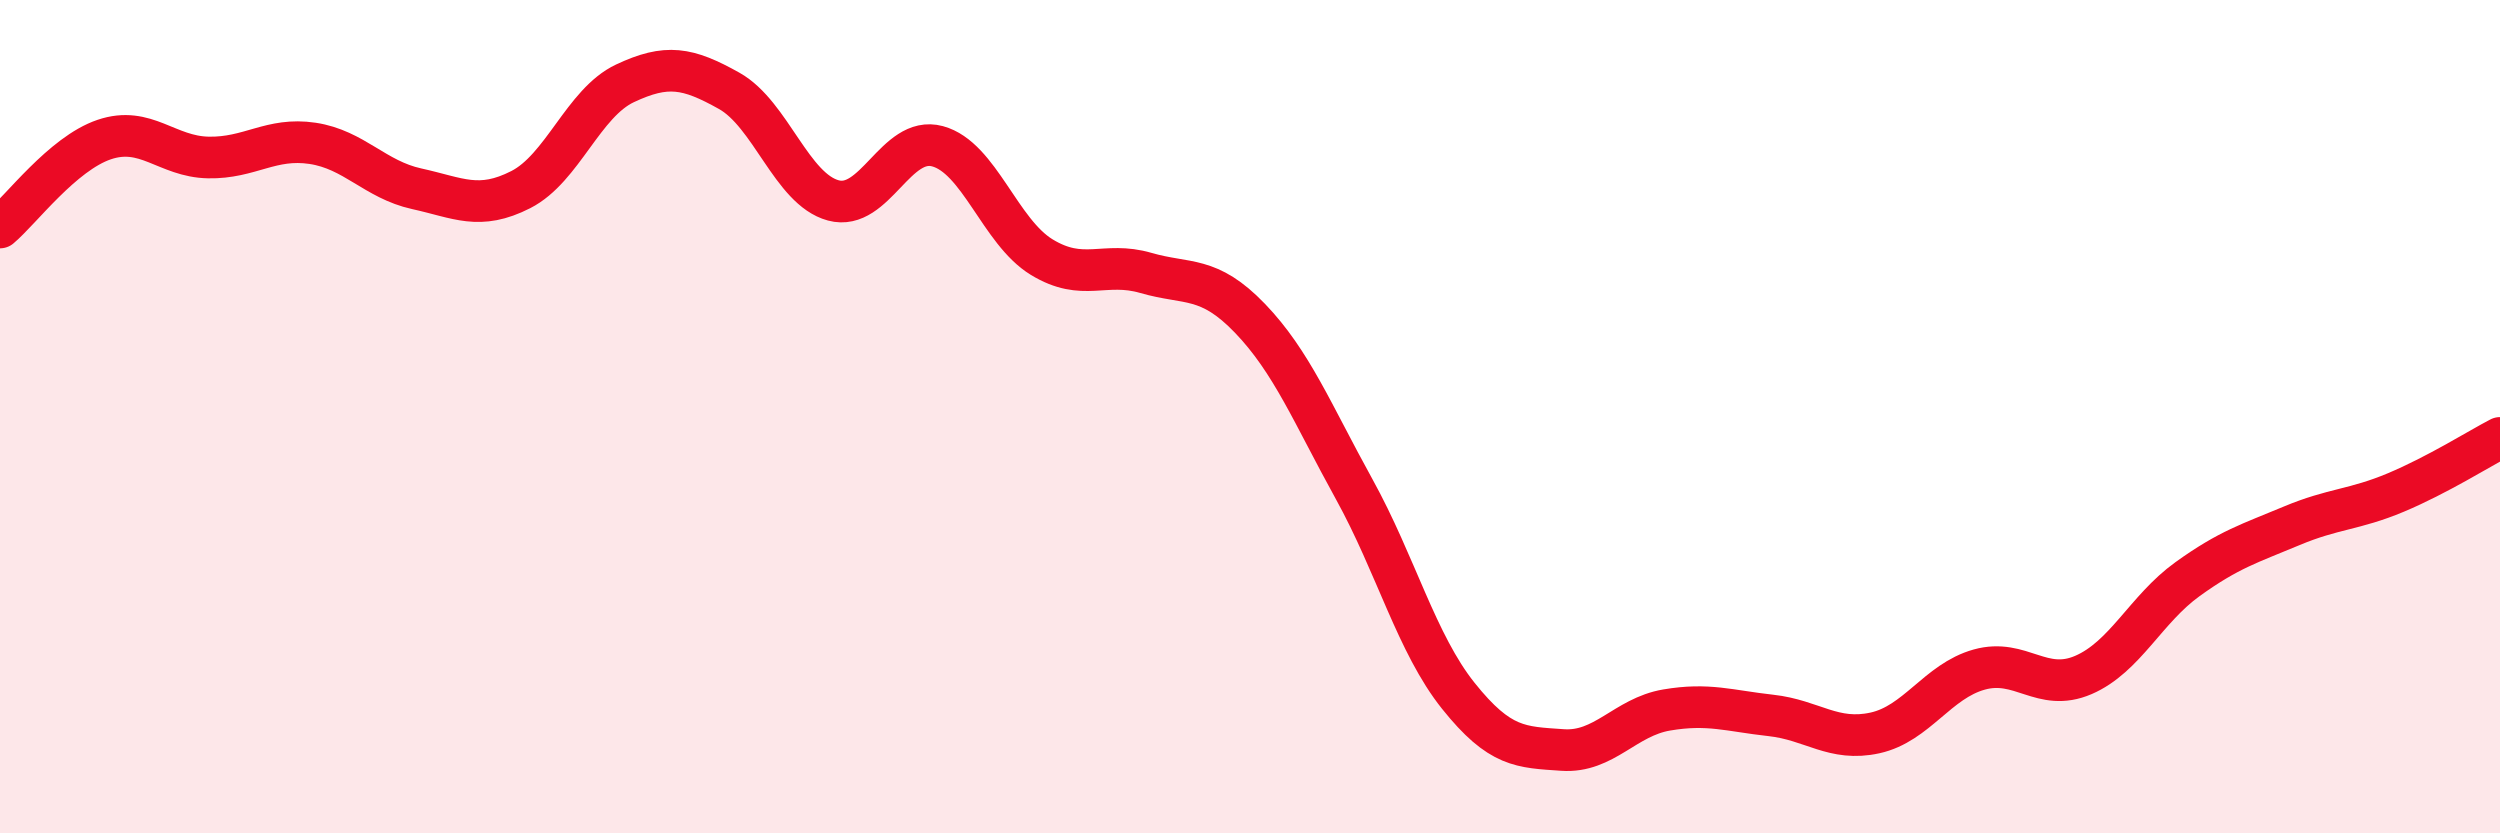 
    <svg width="60" height="20" viewBox="0 0 60 20" xmlns="http://www.w3.org/2000/svg">
      <path
        d="M 0,5.46 C 0.5,5.04 1.5,3.69 2.5,3.35 C 3.5,3.01 4,3.76 5,3.78 C 6,3.8 6.5,3.29 7.5,3.44 C 8.5,3.59 9,4.31 10,4.53 C 11,4.75 11.5,5.06 12.5,4.55 C 13.5,4.04 14,2.47 15,2 C 16,1.53 16.5,1.62 17.5,2.18 C 18.5,2.74 19,4.54 20,4.81 C 21,5.08 21.5,3.24 22.5,3.51 C 23.5,3.78 24,5.56 25,6.17 C 26,6.78 26.5,6.26 27.5,6.55 C 28.5,6.84 29,6.6 30,7.64 C 31,8.68 31.5,9.93 32.5,11.74 C 33.5,13.55 34,15.45 35,16.7 C 36,17.95 36.5,17.93 37.5,18 C 38.5,18.07 39,17.21 40,17.04 C 41,16.87 41.5,17.06 42.5,17.17 C 43.5,17.28 44,17.81 45,17.59 C 46,17.37 46.5,16.35 47.5,16.07 C 48.5,15.79 49,16.63 50,16.2 C 51,15.77 51.5,14.62 52.5,13.9 C 53.5,13.18 54,13.04 55,12.62 C 56,12.2 56.5,12.24 57.5,11.82 C 58.5,11.4 59.5,10.77 60,10.51L60 20L0 20Z"
        fill="#EB0A25"
        opacity="0.1"
        stroke-linecap="round"
        stroke-linejoin="round"
      />
      <path
        d="M 0,5.46 C 0.5,5.04 1.5,3.69 2.5,3.35 C 3.5,3.01 4,3.76 5,3.78 C 6,3.8 6.5,3.29 7.5,3.44 C 8.5,3.59 9,4.31 10,4.53 C 11,4.75 11.5,5.06 12.5,4.55 C 13.5,4.04 14,2.47 15,2 C 16,1.53 16.5,1.62 17.5,2.18 C 18.5,2.74 19,4.54 20,4.81 C 21,5.08 21.5,3.24 22.5,3.51 C 23.5,3.78 24,5.56 25,6.17 C 26,6.78 26.5,6.26 27.5,6.55 C 28.5,6.84 29,6.6 30,7.64 C 31,8.68 31.5,9.93 32.5,11.74 C 33.5,13.55 34,15.45 35,16.7 C 36,17.95 36.5,17.93 37.5,18 C 38.5,18.07 39,17.21 40,17.04 C 41,16.87 41.5,17.06 42.5,17.17 C 43.5,17.28 44,17.81 45,17.59 C 46,17.37 46.5,16.35 47.5,16.07 C 48.5,15.79 49,16.63 50,16.2 C 51,15.77 51.5,14.62 52.5,13.9 C 53.5,13.18 54,13.04 55,12.62 C 56,12.2 56.5,12.24 57.5,11.82 C 58.5,11.4 59.5,10.77 60,10.51"
        stroke="#EB0A25"
        stroke-width="1"
        fill="none"
        stroke-linecap="round"
        stroke-linejoin="round"
      />
    </svg>
  